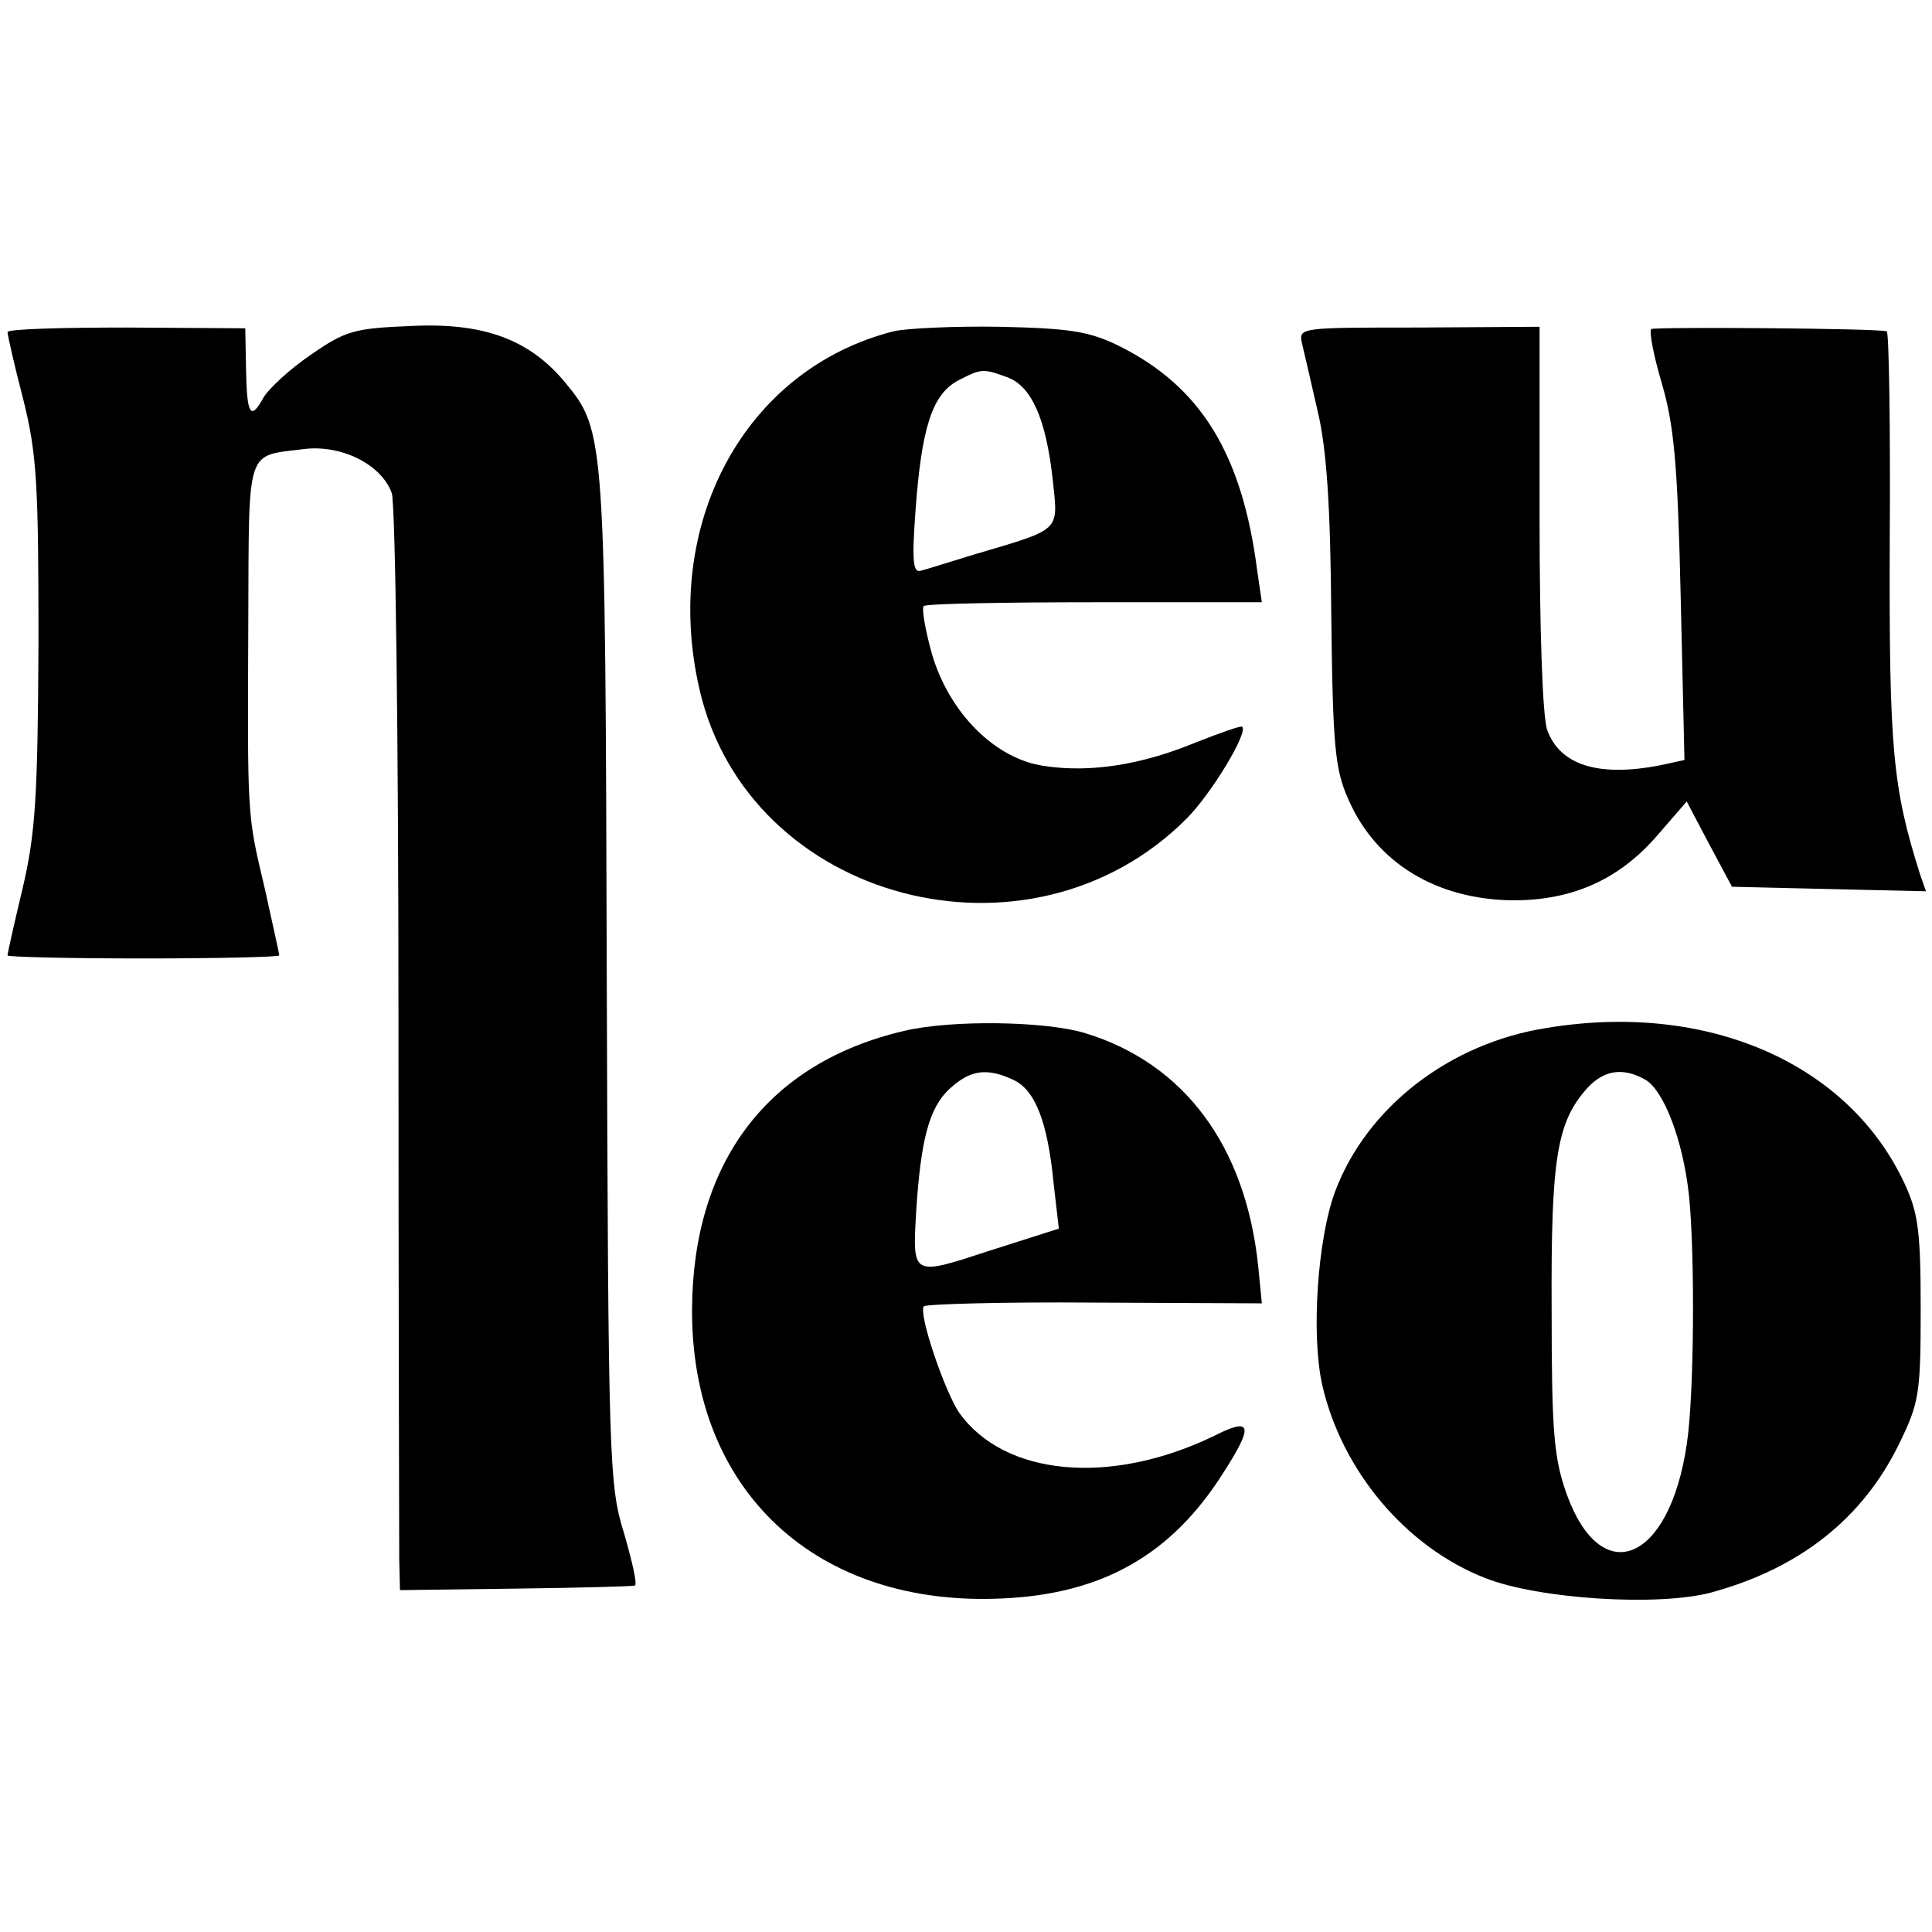 <?xml version="1.0" standalone="no"?>
<!DOCTYPE svg PUBLIC "-//W3C//DTD SVG 20010904//EN"
 "http://www.w3.org/TR/2001/REC-SVG-20010904/DTD/svg10.dtd">
<svg version="1.0" xmlns="http://www.w3.org/2000/svg"
 width="256pt" height="256pt" viewBox="0 0 256 256"
 preserveAspectRatio="xMidYMid meet">
<g transform="translate(0,256) scale(0.1,-0.1)"
fill="#000000" stroke="none">
<path d="M10 2120 c0 -4 9 -44 21 -90 18 -72 20 -113 20 -322 -1 -205 -4 -252
-21 -325 -11 -46 -20 -86 -20 -89 0 -2 81 -4 180 -4 99 0 180 2 180 4 0 3 -9
42 -19 88 -24 101 -23 93 -22 354 1 235 -4 219 74 229 49 6 102 -20 116 -58 5
-12 9 -326 9 -697 0 -371 1 -693 1 -716 l1 -41 153 2 c83 1 155 3 158 4 4 0
-3 31 -14 69 -20 64 -21 94 -23 735 -2 719 -2 726 -55 790 -47 57 -108 80
-205 75 -74 -3 -86 -6 -132 -38 -28 -19 -56 -45 -63 -57 -17 -31 -22 -23 -23
39 l-1 53 -157 1 c-87 0 -158 -2 -158 -6z"/>
<path d="M1184 2121 c-197 -50 -308 -255 -257 -475 65 -281 437 -379 645 -171
33 33 82 114 74 122 -1 2 -29 -8 -62 -21 -73 -30 -140 -40 -200 -31 -65 9
-126 70 -149 148 -9 32 -14 61 -11 64 3 3 105 5 226 5 l222 0 -6 41 c-20 156
-75 245 -184 299 -39 19 -65 23 -157 25 -60 1 -124 -2 -141 -6z m151 -61 c32
-12 51 -55 60 -136 7 -69 13 -64 -105 -99 -30 -9 -61 -19 -69 -21 -11 -4 -13
10 -8 78 8 111 22 154 55 173 33 17 34 17 67 5z"/>
<path d="M1725 2106 c3 -12 12 -52 21 -91 12 -50 17 -128 18 -270 2 -176 5
-205 23 -245 37 -84 117 -132 218 -133 78 0 140 27 191 86 l39 45 30 -57 30
-56 128 -3 129 -3 -8 23 c-36 114 -41 165 -40 440 1 153 -1 279 -4 279 -13 4
-306 6 -312 3 -3 -3 3 -35 14 -72 16 -55 21 -105 25 -283 l5 -216 -32 -7 c-82
-16 -133 0 -150 47 -6 18 -10 132 -10 282 l0 252 -160 -1 c-156 0 -159 0 -155
-20z"/>
<path d="M1198 1194 c-180 -42 -280 -173 -281 -369 -1 -241 165 -395 412 -383
132 6 223 58 291 165 42 65 39 76 -12 50 -137 -66 -277 -53 -337 31 -19 28
-54 130 -47 141 2 3 104 6 226 5 l222 -1 -5 51 c-17 158 -98 267 -229 307 -52
16 -177 18 -240 3z m145 -65 c28 -13 45 -54 53 -136 l7 -61 -91 -29 c-104 -34
-103 -35 -98 52 6 94 17 137 44 162 27 25 49 29 85 12z"/>
<path d="M2050 1198 c-129 -20 -239 -105 -281 -217 -23 -62 -32 -189 -17 -256
26 -114 111 -215 216 -256 71 -28 230 -38 300 -19 117 32 200 98 248 196 27
55 29 67 29 179 0 102 -3 127 -21 166 -74 160 -261 242 -474 207z m129 -68
c25 -13 51 -80 59 -154 8 -78 7 -266 -3 -330 -23 -156 -113 -193 -159 -66 -17
48 -20 81 -20 245 -1 201 7 248 47 293 22 24 47 28 76 12z"/>
</g>
</svg>
